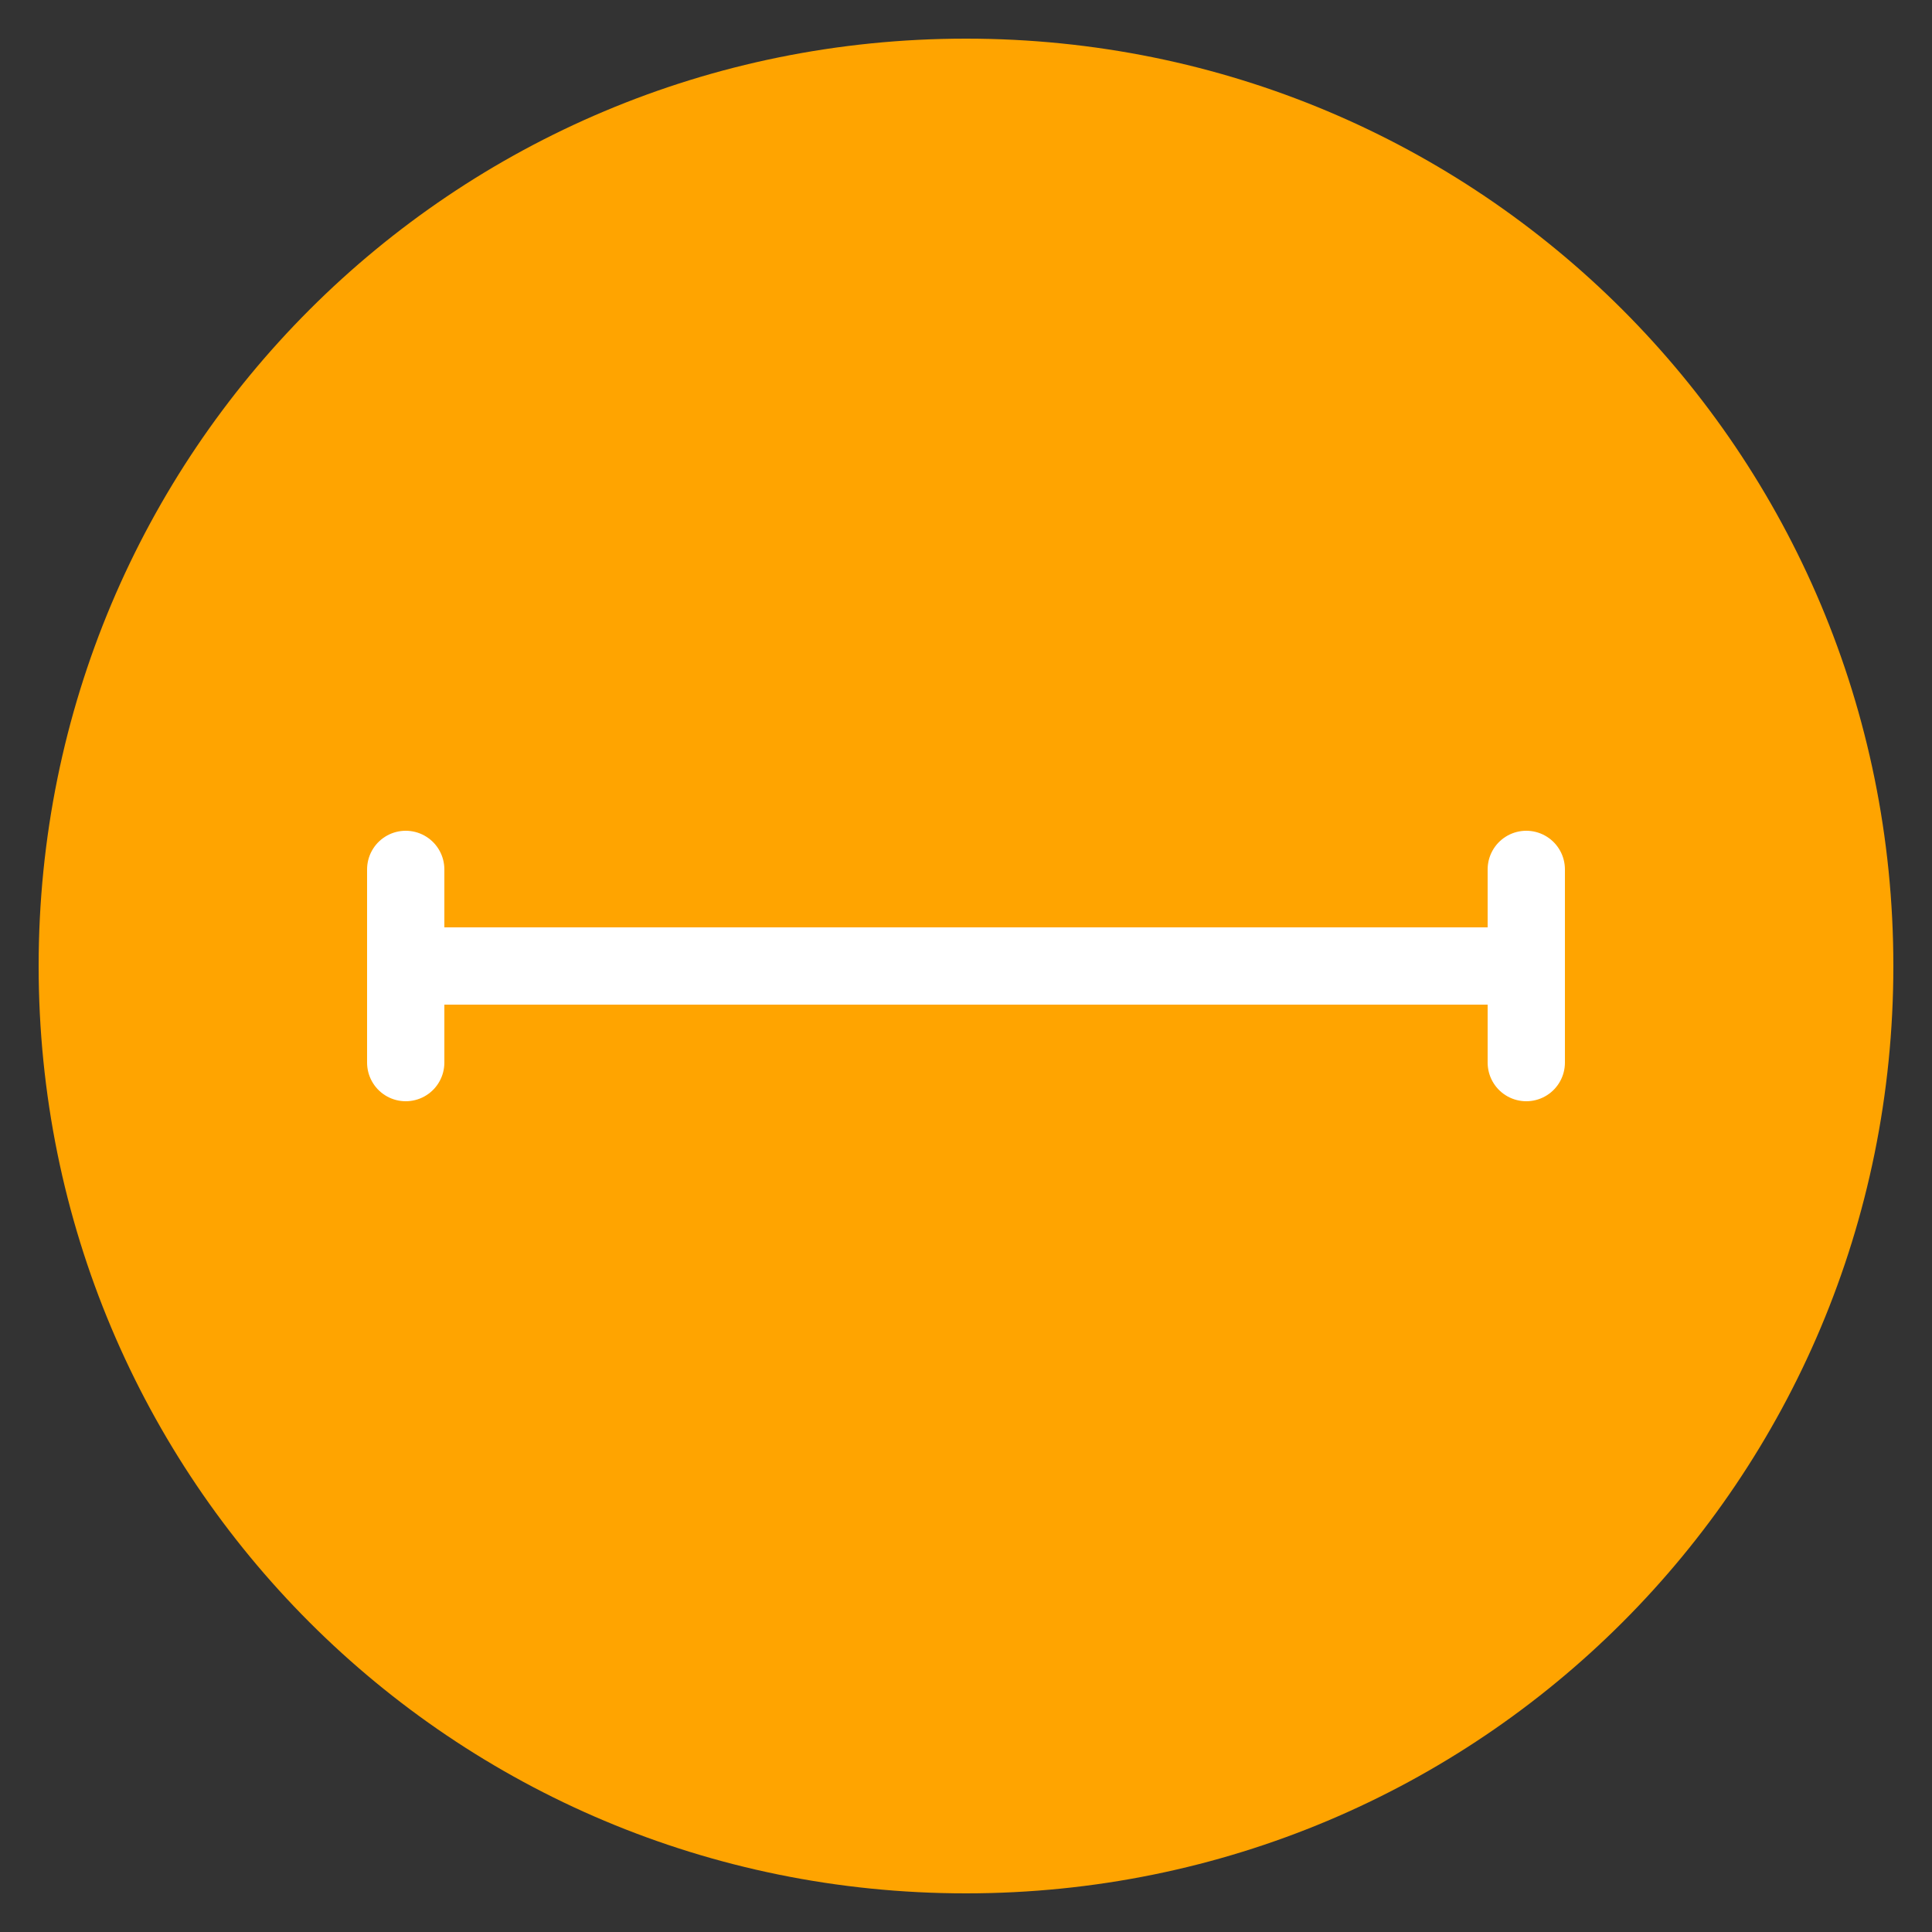 <?xml version="1.0" encoding="UTF-8"?>
<!-- Generator: Adobe Illustrator 22.1.0, SVG Export Plug-In . SVG Version: 6.00 Build 0)  -->
<svg version="1.1" id="Capa_1" xmlns="http://www.w3.org/2000/svg" xmlns:xlink="http://www.w3.org/1999/xlink" x="0px" y="0px" viewBox="0 0 50 50" style="enable-background:new 0 0 50 50;" xml:space="preserve">
<rect x="0" y="0" width="50" height="50" fill="#333333" stroke="none"/>
<style type="text/css">
	.st0{fill:#FFA400;}
	.st1{fill:none;stroke:#FFFFFF;stroke-width:2;stroke-linecap:round;stroke-linejoin:round;}
</style>
<g>
	<g>
		<path class="st0" d="M25,49c13.3,0,24-10.7,24-24C49,11.7,38.3,1,25,1S1,11.7,1,25C1,38.3,11.7,49,25,49"/>
	</g>
	<line class="st1" x1="10.5" y1="22.5" x2="10.5" y2="27.5"/>
	<line class="st1" x1="39.5" y1="22.5" x2="39.5" y2="27.5"/>
	<line class="st1" x1="11" y1="25" x2="39" y2="25"/>
</g>
</svg>